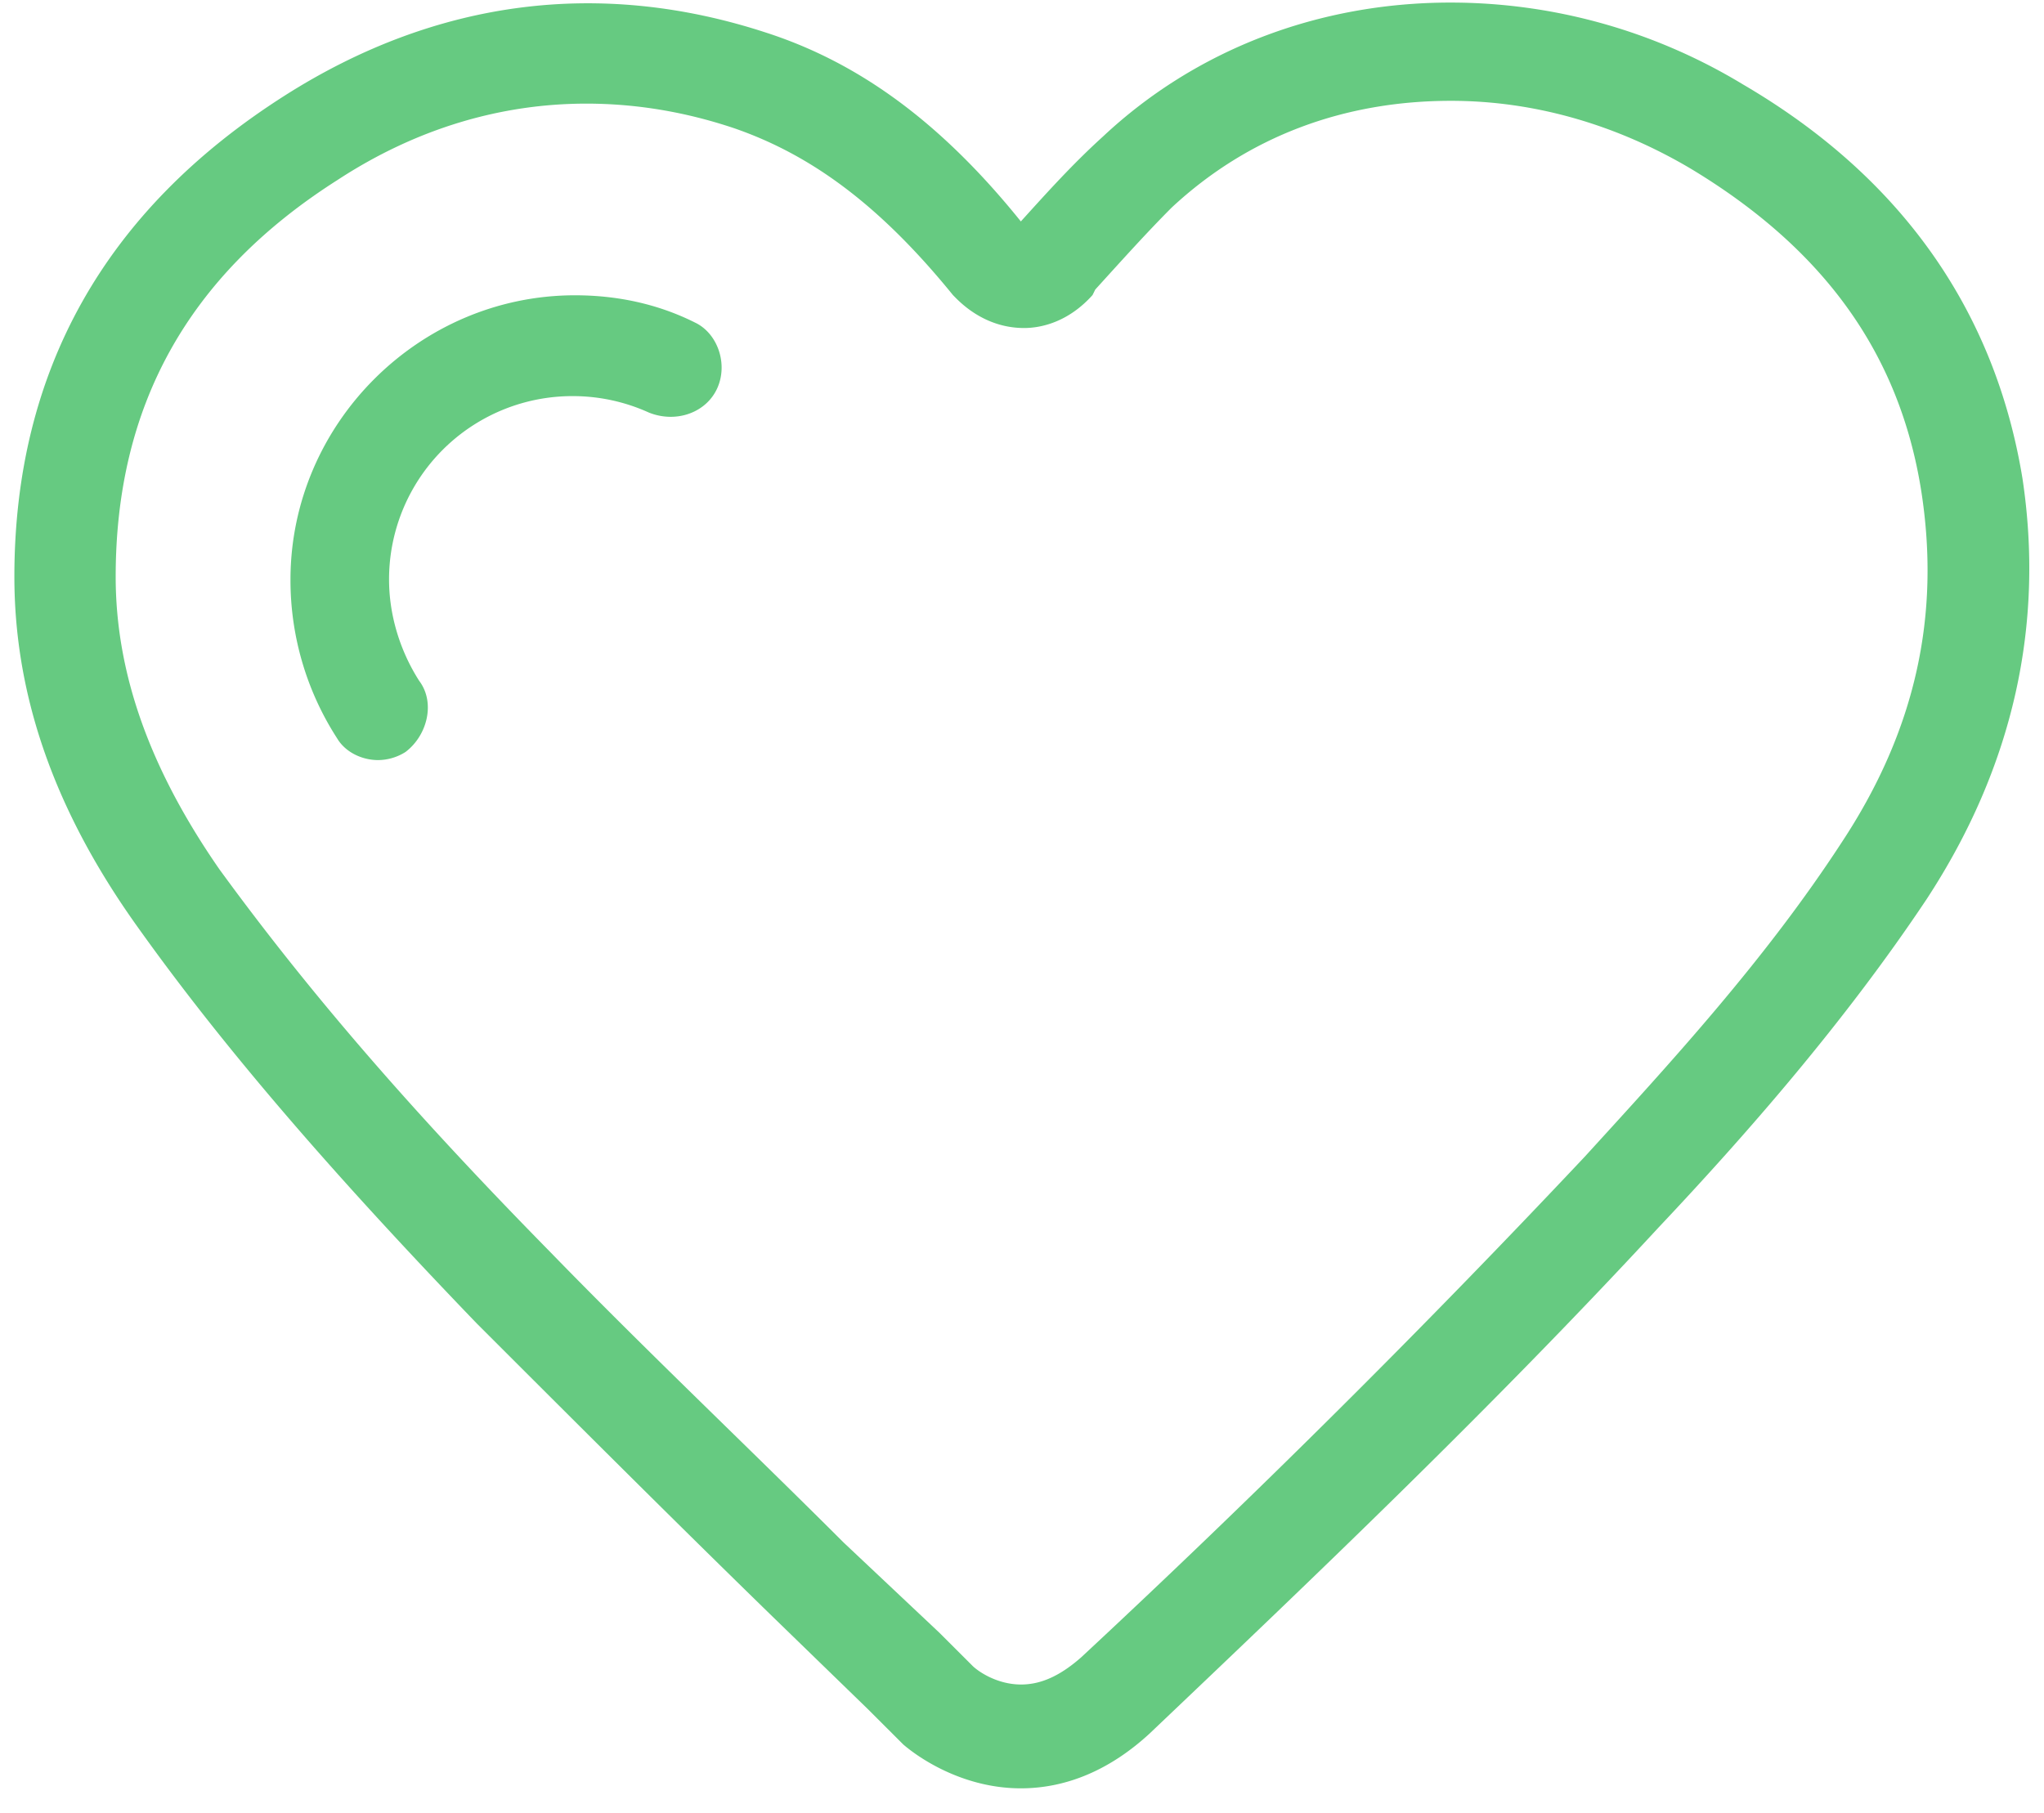 <svg xmlns="http://www.w3.org/2000/svg" width="62" height="55" viewBox="0 0 62 55"><g><g><path fill="#66ca81" d="M61.347 14.516c.662 4.396-.253 8.714-2.912 12.772-2.49 3.734-5.471 7.137-8.13 9.958-5.064 5.478-10.458 10.619-15.437 15.352-1.168 1.076-2.49 1.66-3.903 1.66-1.66 0-2.982-.83-3.566-1.33l-.33-.33-.746-.745-2.904-2.82c-2.982-2.905-5.971-5.894-8.96-8.882-4.311-4.481-7.63-8.3-10.29-12.034-2.49-3.481-3.733-6.97-3.733-10.62 0-6.223 2.735-11.12 8.206-14.6C13.206-.005 18.186-.666 23.25.994c2.82.914 5.309 2.735 7.715 5.724.829-.915 1.575-1.744 2.489-2.574C36.282 1.492 40.016.078 43.997.078c3.074 0 6.147.83 8.883 2.49 4.817 2.819 7.637 6.885 8.467 11.948zM55.869 25.55c2.244-3.403 2.989-6.884 2.412-10.627-.66-4.226-2.99-7.384-6.97-9.79-2.235-1.33-4.725-2.074-7.3-2.074-3.242 0-6.146 1.076-8.467 3.235-.745.746-1.491 1.576-2.321 2.49l-.084.169c-.745.83-1.575.999-2.074.999-1.245 0-1.991-.83-2.16-1-2.16-2.658-4.234-4.233-6.64-5.063-1.49-.5-2.988-.745-4.48-.745-2.573 0-5.147.745-7.552 2.32-4.564 2.905-6.724 6.885-6.724 12.034 0 2.989 1.076 5.893 3.15 8.882 2.66 3.65 5.725 7.224 10.044 11.619 2.905 2.989 5.978 5.894 8.883 8.798l2.904 2.736.746.745.246.246c.16.169.745.584 1.49.584.584 0 1.168-.246 1.829-.83A325.551 325.551 0 0 0 48.07 35.094c2.65-2.904 5.478-5.978 7.799-9.544zM19.684 12.518a5.578 5.578 0 0 0-2.321-.5 5.56 5.56 0 0 0-5.562 5.565c0 1.075.33 2.159.914 3.073.499.66.246 1.66-.415 2.159a1.57 1.57 0 0 1-.83.246c-.5 0-1-.246-1.245-.661a8.837 8.837 0 0 1-1.414-4.811c0-4.733 3.904-8.63 8.63-8.63 1.244 0 2.489.248 3.65.832.668.322.999 1.237.668 1.982-.331.745-1.245 1.076-2.075.745z"></path></g></g></svg>